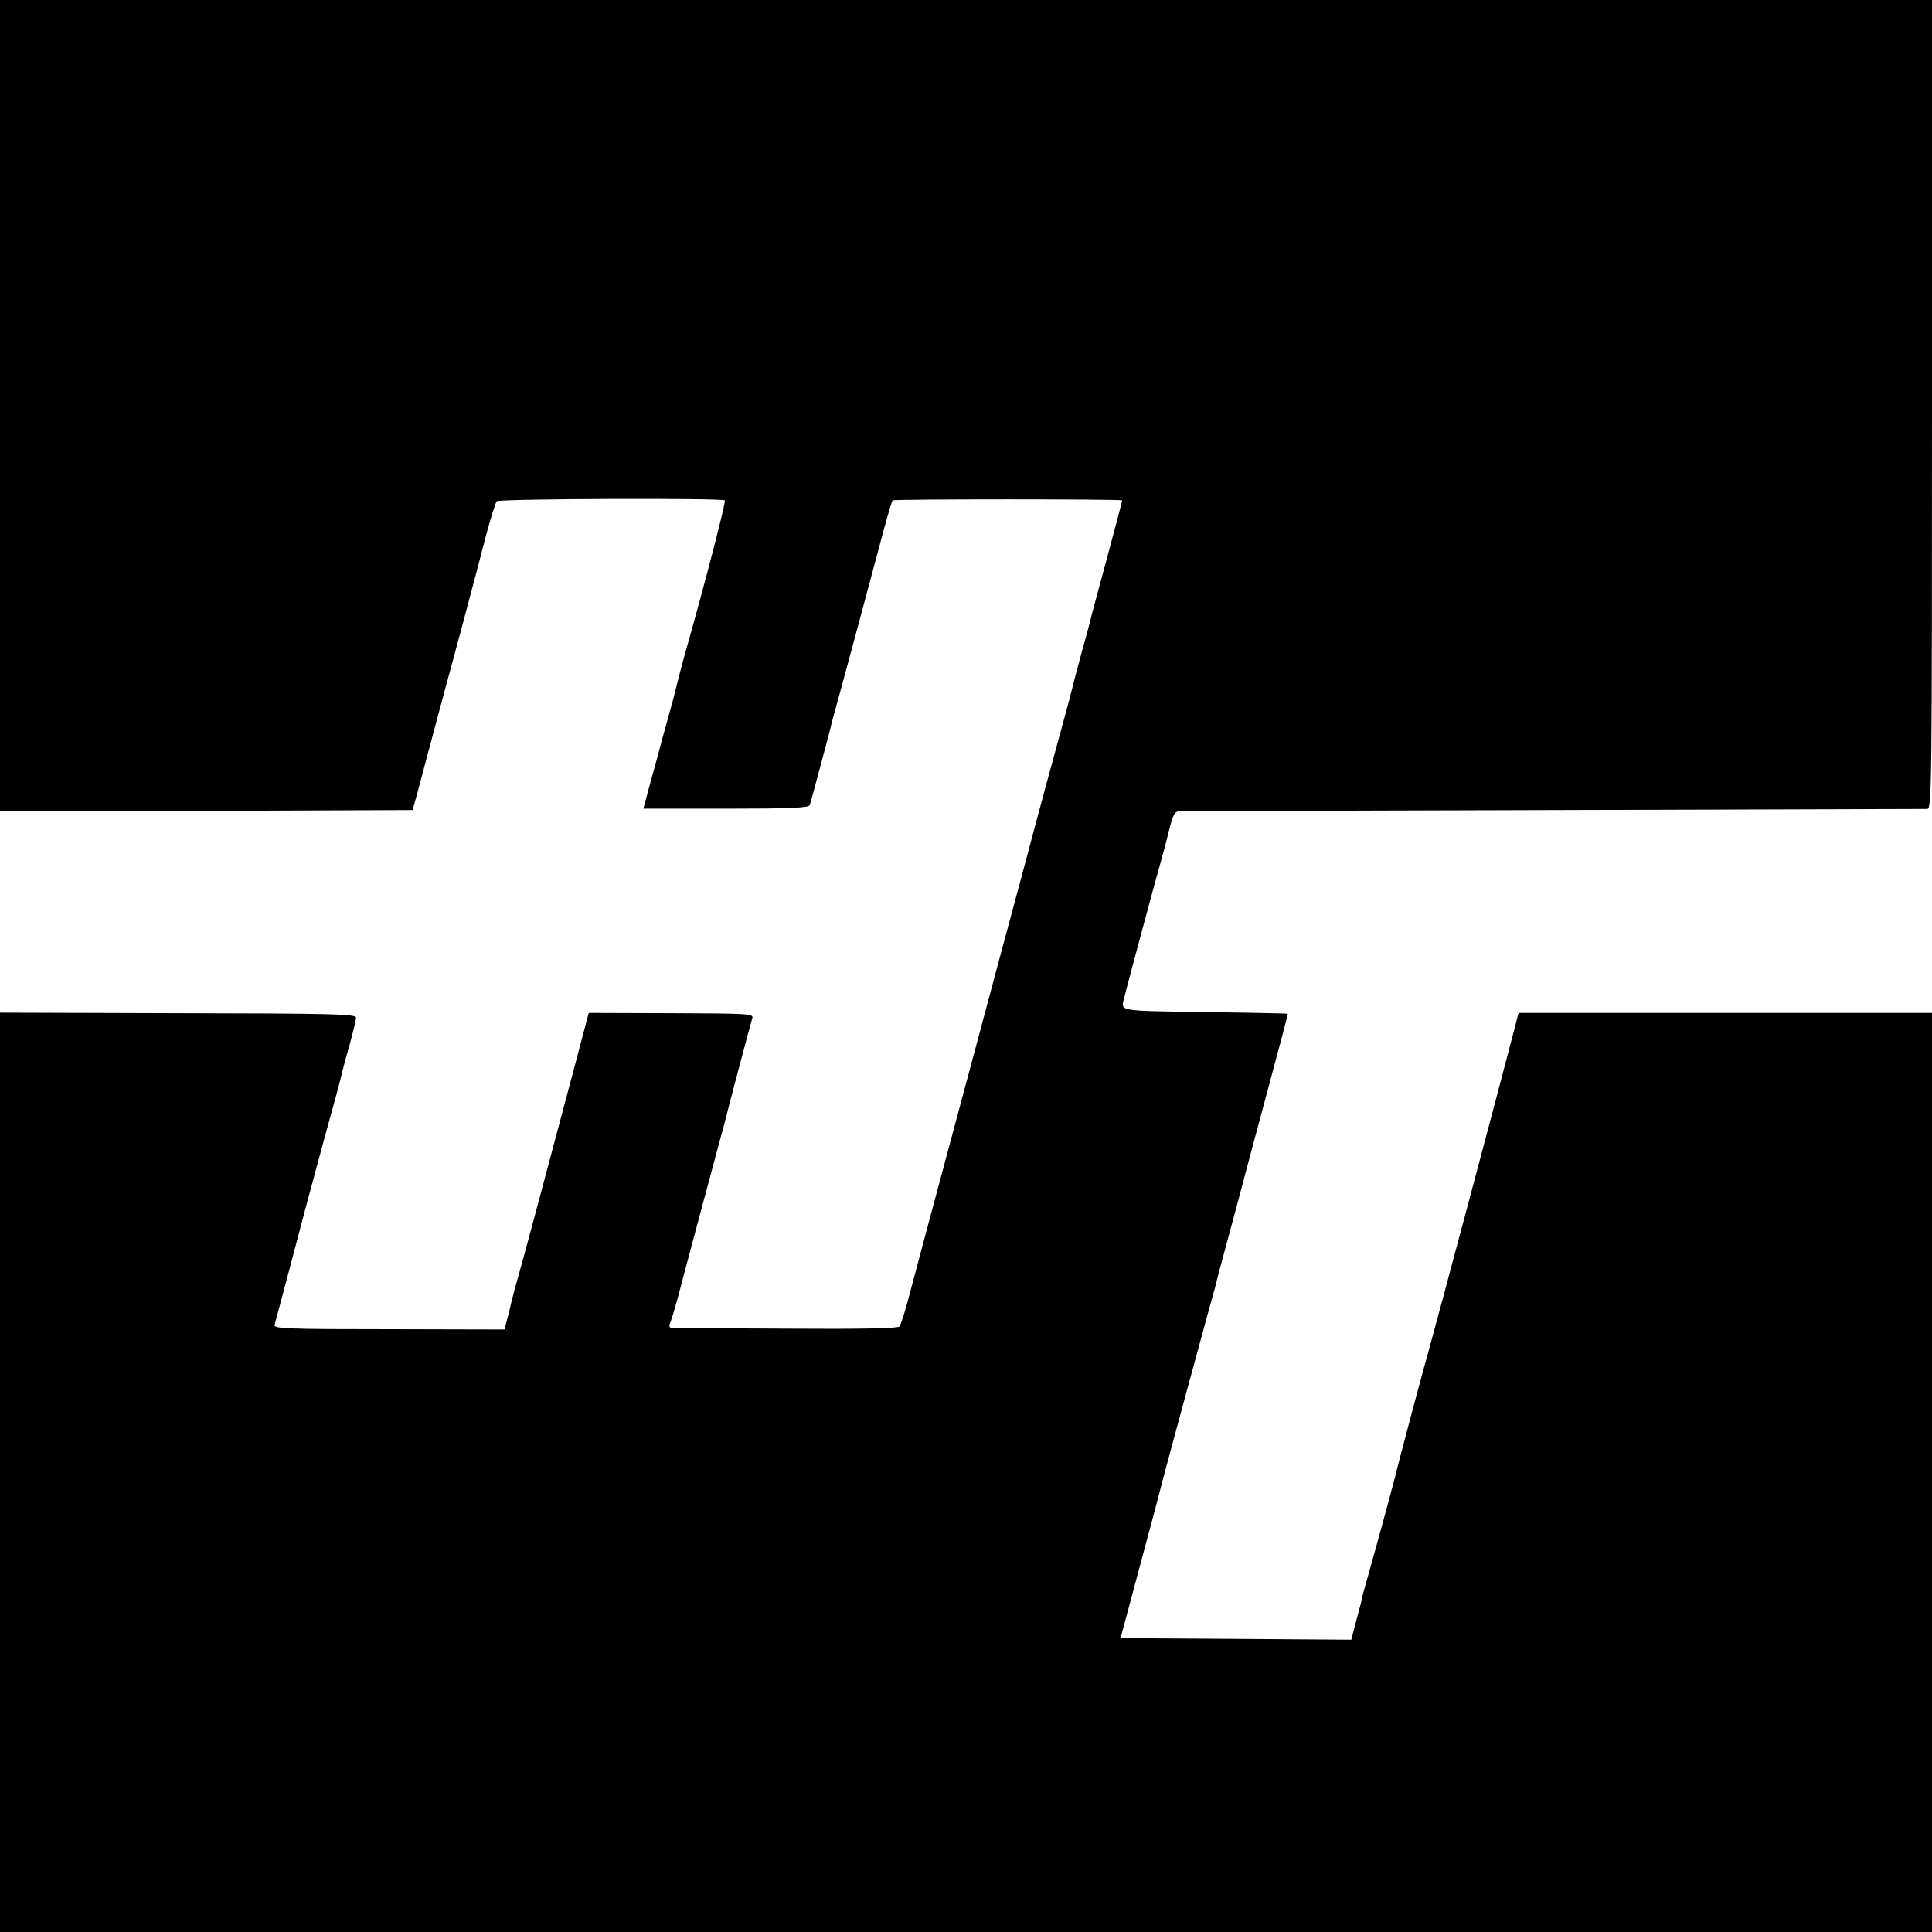 <?xml version="1.0" standalone="no"?>
<!DOCTYPE svg PUBLIC "-//W3C//DTD SVG 20010904//EN"
 "http://www.w3.org/TR/2001/REC-SVG-20010904/DTD/svg10.dtd">
<svg version="1.0" xmlns="http://www.w3.org/2000/svg"
 width="700pt" height="700pt" viewBox="0 0 700 700"
 preserveAspectRatio="xMidYMid meet">
<g transform="translate(0,700) scale(0.1,-0.1)"
fill="#000000" stroke="none">
<path d="M0 5530 l0 -1470 747 2 748 3 18 65 c9 36 35 130 56 210 21 80 67
249 101 375 34 127 75 282 91 345 17 63 34 119 39 124 9 9 817 12 826 3 5 -5
-71 -297 -143 -552 -14 -49 -26 -97 -28 -105 -2 -8 -10 -42 -19 -75 -9 -33
-25 -91 -36 -130 -10 -38 -30 -112 -44 -162 l-25 -93 300 0 c231 0 300 3 303
13 6 18 67 249 72 267 1 8 21 83 44 165 43 157 59 219 134 498 24 93 47 171
50 174 5 5 829 5 832 0 0 -1 -23 -90 -52 -197 -29 -107 -55 -204 -58 -215 -2
-11 -18 -72 -36 -135 -17 -63 -33 -123 -35 -133 -2 -10 -20 -78 -40 -150 -20
-73 -79 -289 -130 -482 -52 -192 -142 -528 -200 -745 -122 -454 -174 -648
-217 -810 -16 -63 -34 -120 -39 -126 -6 -7 -137 -10 -411 -8 -222 1 -409 2
-415 3 -9 1 -10 7 -3 23 5 13 18 57 29 98 18 71 115 431 147 550 8 30 17 62
19 70 4 20 94 360 101 382 4 15 -21 16 -294 17 l-299 1 -52 -197 c-29 -109
-84 -315 -122 -458 -38 -143 -76 -282 -84 -310 -8 -27 -22 -80 -30 -116 l-17
-66 -419 1 c-373 0 -419 2 -414 16 4 15 39 144 114 430 22 80 57 213 80 295
23 83 44 161 47 175 3 14 16 64 30 112 13 48 24 93 24 101 0 13 -88 15 -645
16 l-645 2 0 -1666 0 -1665 3500 0 3500 0 0 1665 0 1665 -749 0 -749 0 -16
-62 c-53 -206 -289 -1089 -310 -1163 -16 -54 -116 -430 -121 -455 -4 -17 -64
-238 -97 -355 -13 -44 -23 -82 -23 -85 0 -3 -9 -38 -20 -78 l-19 -73 -418 3
c-230 1 -418 3 -418 3 0 1 30 111 66 246 36 134 77 287 90 339 34 128 128 472
160 590 15 52 27 99 29 105 3 15 14 56 57 215 22 80 41 154 44 165 3 11 40
151 83 310 43 160 78 291 77 292 -1 1 -136 4 -301 6 -320 5 -304 2 -292 52 11
44 118 443 132 490 8 28 22 80 31 118 14 56 20 67 38 68 11 0 622 2 1356 4
734 2 1343 4 1353 4 16 1 17 78 17 1466 l0 1465 -3500 0 -3500 0 0 -1470z"/>
</g>
</svg>
